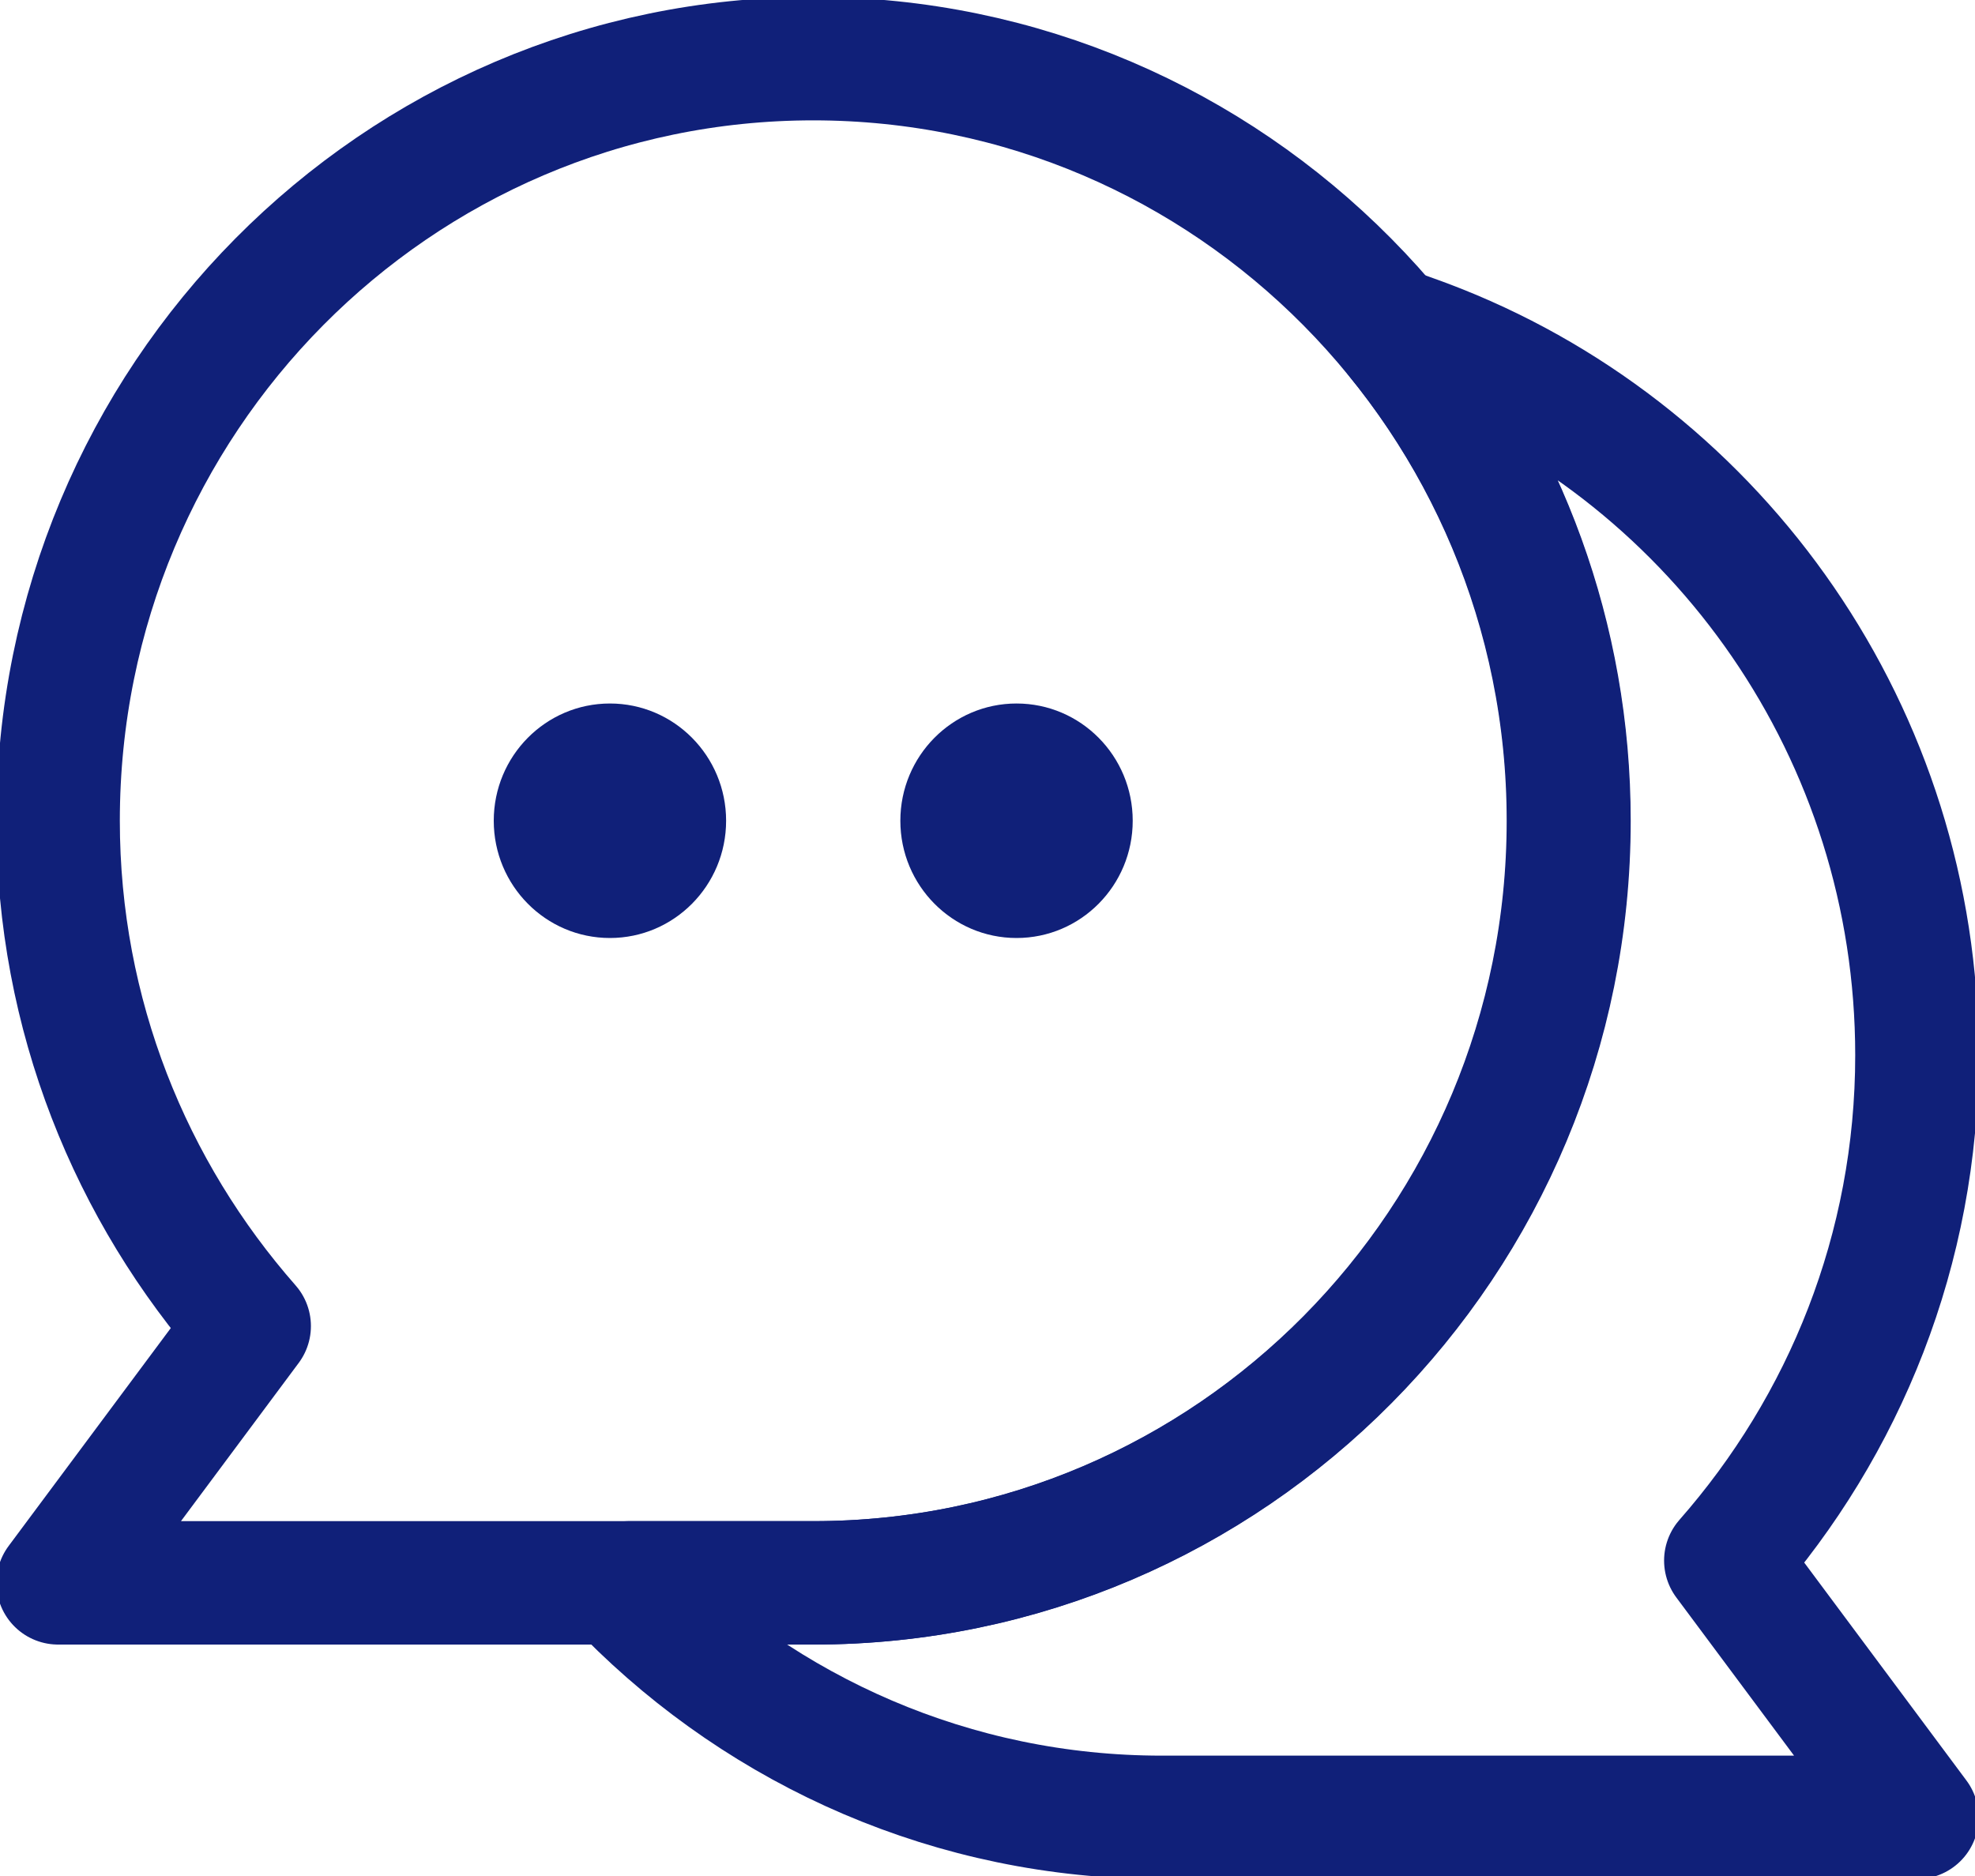 <svg width="40" height="38" viewBox="0 0 40 38" fill="none" xmlns="http://www.w3.org/2000/svg">
<g clip-path="url(#clip0_447_19370)">
<path d="M38.824 21.375C38.824 14.856 34.812 9.274 29.153 7.018C28.883 6.911 28.624 6.816 28.353 6.721C28.353 6.721 28.341 6.757 28.294 6.828C30.471 9.488 31.777 12.908 31.777 16.625C31.777 25.151 24.93 32.062 16.483 32.062H12.741C12.729 32.205 12.718 32.288 12.718 32.288C15.482 35.079 19.306 36.812 23.529 36.812H38.824L34.953 31.611C37.353 28.88 38.824 25.306 38.824 21.375Z" stroke="#102079" stroke-width="2.5" stroke-linejoin="round"/>
<path d="M20.588 19C21.888 19 22.941 17.937 22.941 16.625C22.941 15.313 21.888 14.25 20.588 14.25C19.289 14.25 18.235 15.313 18.235 16.625C18.235 17.937 19.289 19 20.588 19Z" fill="#102079"/>
<path d="M12.353 19C13.652 19 14.706 17.937 14.706 16.625C14.706 15.313 13.652 14.25 12.353 14.25C11.053 14.25 10 15.313 10 16.625C10 17.937 11.053 19 12.353 19Z" fill="#102079"/>
<path d="M16.471 1.188C8.024 1.188 1.177 8.099 1.177 16.625C1.177 20.556 2.647 24.13 5.047 26.861L1.177 32.062H16.471C24.918 32.062 31.765 25.151 31.765 16.625C31.765 8.099 24.918 1.188 16.471 1.188Z" stroke="#102079" stroke-width="2.5" stroke-linejoin="round"/>
</g>
<defs>
<clipPath id="clip0_447_19370">
<rect width="40" height="38" fill="white"/>
</clipPath>
</defs>
</svg>
